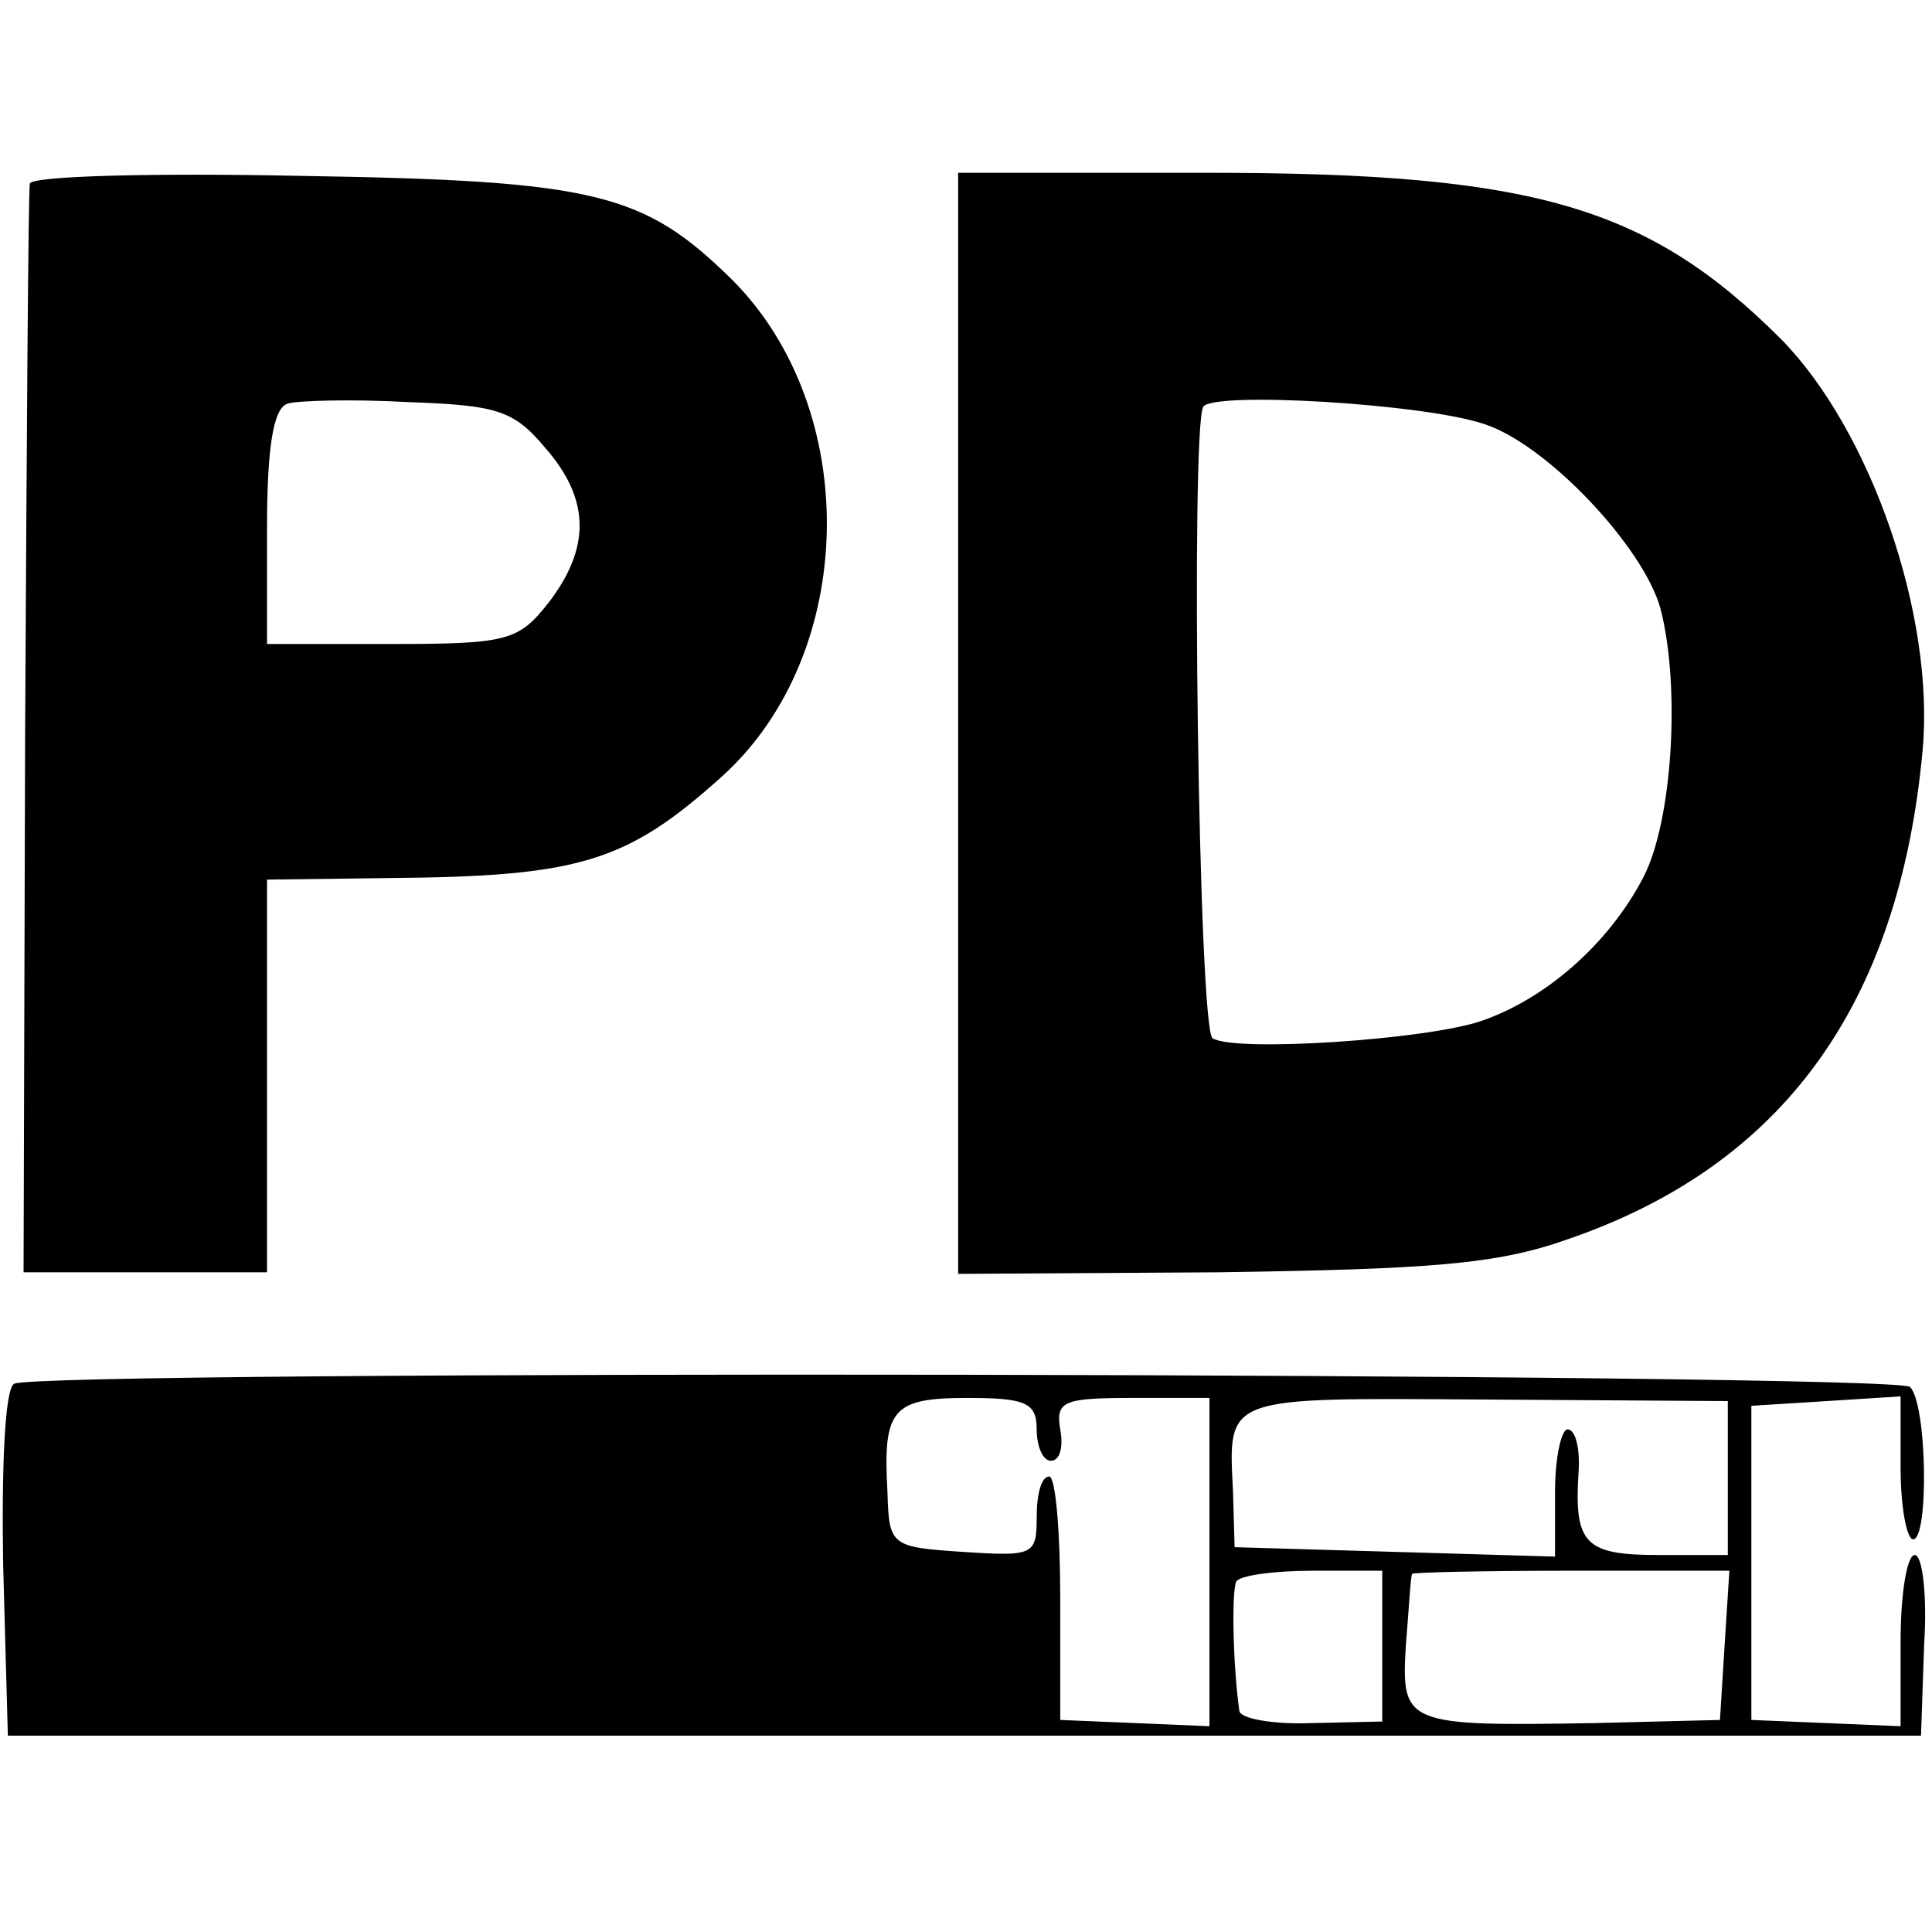 <?xml version="1.0" standalone="no"?>
<!DOCTYPE svg PUBLIC "-//W3C//DTD SVG 20010904//EN"
 "http://www.w3.org/TR/2001/REC-SVG-20010904/DTD/svg10.dtd">
<svg version="1.0" xmlns="http://www.w3.org/2000/svg"
 width="123pt" height="123pt" viewBox="0 0 123 123"
 preserveAspectRatio="xMidYMid meet">
<g transform="translate(0,123) scale(0.1,-0.1)"
fill="#000000" stroke="none">
<path d="M19 1113 c-1 -4 -2 -162 -3 -350 l-1 -343 77 0 78 0 0 125 0 125 78
1 c121 1 151 10 212 65 86 78 89 233 6 316 -56 55 -86 63 -273 66 -95 2 -174
0 -174 -5z m328 -168 c29 -33 29 -64 2 -99 -19 -24 -26 -26 -100 -26 l-79 0 0
74 c0 51 4 76 13 79 6 2 41 3 77 1 56 -2 67 -5 87 -29z"/>
<path d="M610 770 l0 -351 166 1 c135 2 177 5 222 21 137 47 211 149 226 311
8 86 -33 204 -90 262 -85 85 -158 106 -366 106 l-158 0 0 -350z m335 190 c40
-13 101 -78 112 -117 13 -49 8 -136 -11 -172 -22 -42 -62 -77 -103 -91 -35
-12 -157 -20 -171 -11 -9 5 -14 387 -6 402 6 10 141 2 179 -11z"/>
<path d="M9 349 c-6 -3 -8 -54 -7 -115 l3 -109 609 0 609 0 2 58 c2 31 -1 57
-6 57 -5 0 -9 -25 -9 -55 l0 -54 -47 2 -48 2 0 100 0 100 48 3 47 3 0 -45 c0
-26 4 -46 8 -46 10 0 9 86 -2 97 -9 9 -1193 11 -1207 2z m651 -29 c0 -11 4
-20 9 -20 6 0 8 9 6 20 -3 18 2 20 46 20 l49 0 0 -105 0 -104 -47 2 -48 2 0
78 c0 42 -3 77 -7 77 -5 0 -8 -11 -8 -26 0 -24 -2 -25 -47 -22 -46 3 -47 4
-48 38 -3 53 3 60 51 60 37 0 44 -3 44 -20z m440 -31 l0 -49 -44 0 c-47 0 -54
7 -51 53 1 15 -2 27 -7 27 -4 0 -8 -18 -8 -40 l0 -41 -102 3 -102 3 -1 35 c-3
62 -7 60 161 59 l154 -1 0 -49z m-220 -107 l0 -48 -45 -1 c-25 -1 -46 3 -46 8
-4 28 -5 75 -2 82 2 4 24 7 49 7 l44 0 0 -48z m218 1 l-3 -48 -80 -2 c-120 -2
-123 -1 -120 49 2 24 3 44 4 46 1 1 46 2 102 2 l100 0 -3 -47z"/>
</g>
</svg>
